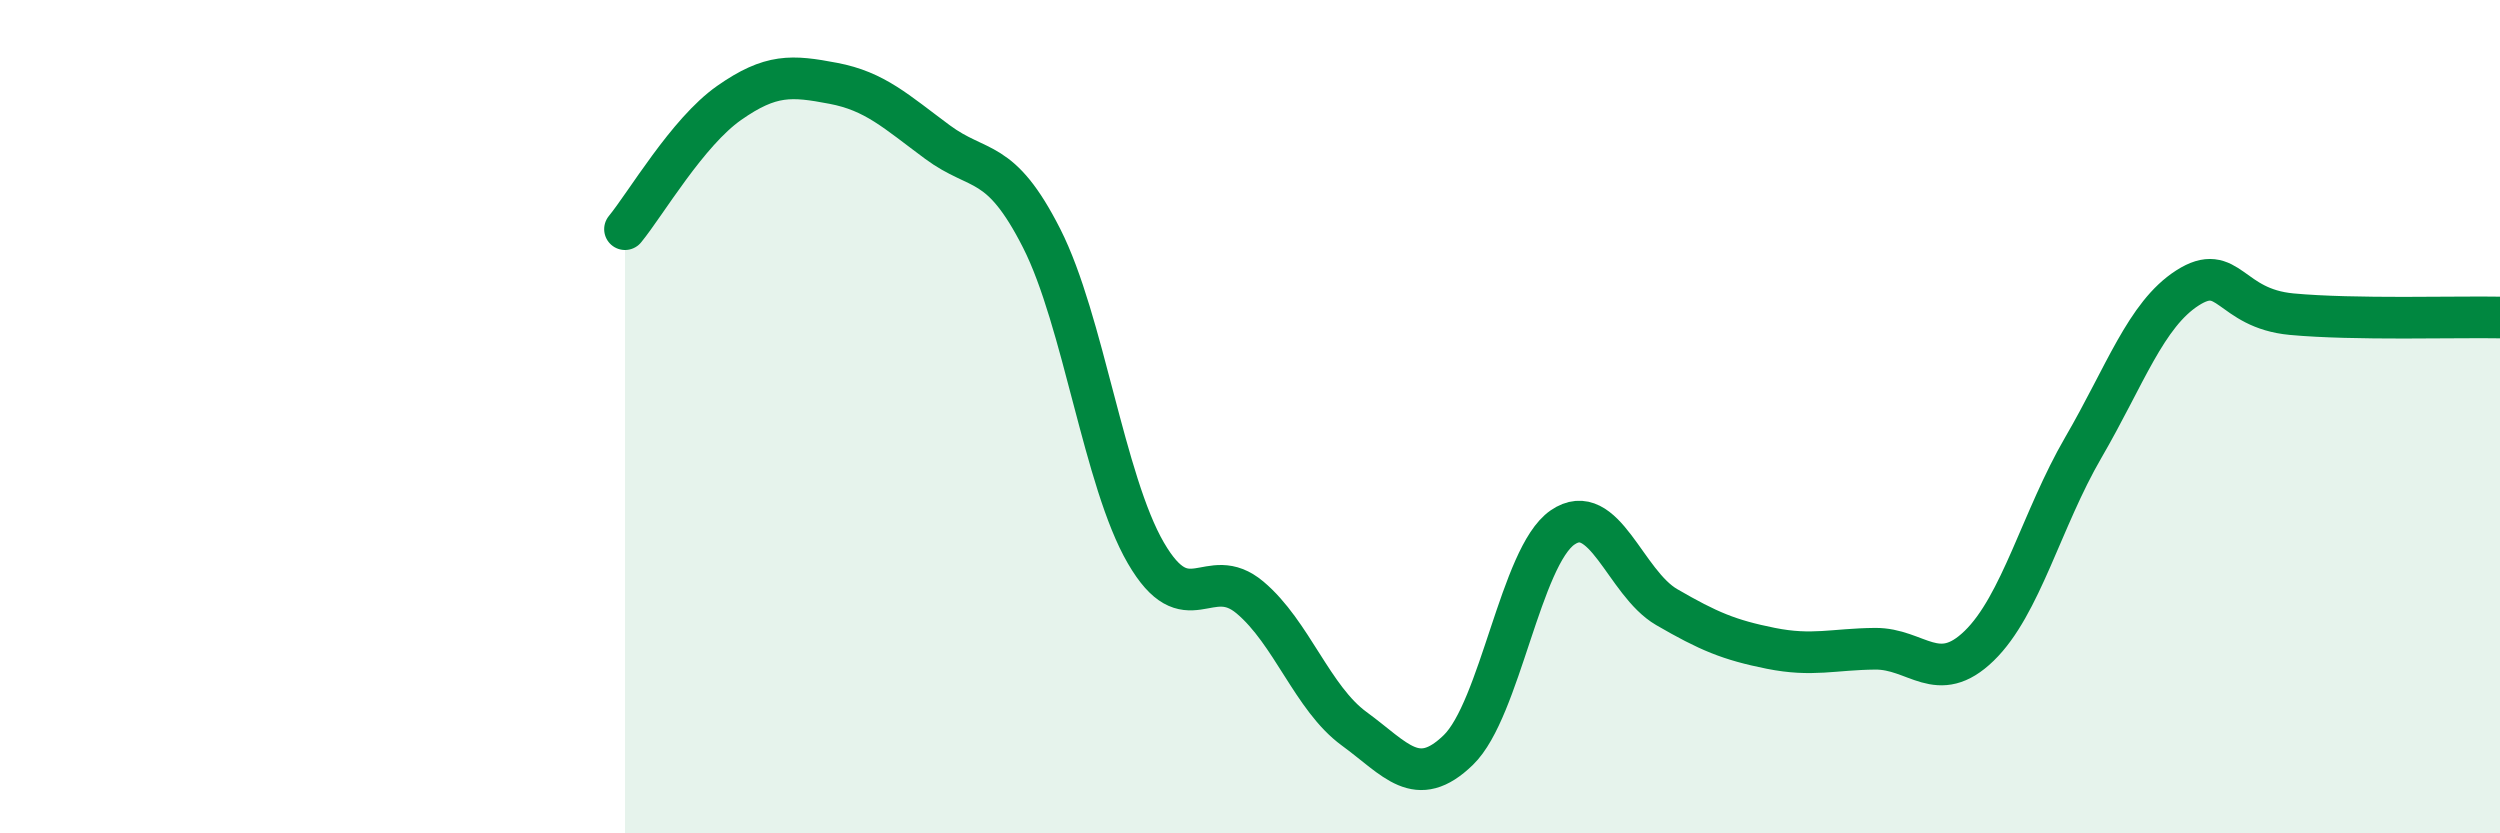 
    <svg width="60" height="20" viewBox="0 0 60 20" xmlns="http://www.w3.org/2000/svg">
      <path
        d="M 15,5.5 C 15.5,4.89 16.5,3.17 17.5,2.47 C 18.5,1.77 19,1.81 20,2 C 21,2.19 21.5,2.67 22.5,3.41 C 23.5,4.15 24,3.75 25,5.72 C 26,7.69 26.5,11.55 27.5,13.27 C 28.5,14.99 29,13.5 30,14.34 C 31,15.18 31.5,16.76 32.5,17.49 C 33.5,18.22 34,18.97 35,18 C 36,17.03 36.5,13.35 37.5,12.66 C 38.5,11.97 39,13.99 40,14.57 C 41,15.15 41.5,15.36 42.5,15.56 C 43.5,15.76 44,15.58 45,15.57 C 46,15.56 46.5,16.47 47.5,15.5 C 48.5,14.53 49,12.46 50,10.74 C 51,9.02 51.5,7.55 52.5,6.91 C 53.5,6.27 53.5,7.4 55,7.54 C 56.5,7.68 59,7.6 60,7.62L60 20L15 20Z"
        fill="#008740"
        opacity="0.1"
        stroke-linecap="round"
        stroke-linejoin="round"
      />
      <path
        d="M 15,5.5 C 15.5,4.89 16.5,3.17 17.5,2.47 C 18.5,1.77 19,1.81 20,2 C 21,2.19 21.5,2.67 22.5,3.41 C 23.5,4.15 24,3.75 25,5.72 C 26,7.69 26.5,11.55 27.5,13.27 C 28.5,14.99 29,13.5 30,14.34 C 31,15.18 31.5,16.76 32.5,17.49 C 33.5,18.22 34,18.97 35,18 C 36,17.03 36.5,13.35 37.5,12.66 C 38.5,11.97 39,13.99 40,14.57 C 41,15.15 41.5,15.36 42.5,15.56 C 43.5,15.76 44,15.58 45,15.57 C 46,15.56 46.5,16.47 47.5,15.5 C 48.5,14.53 49,12.46 50,10.74 C 51,9.02 51.5,7.55 52.5,6.91 C 53.5,6.27 53.5,7.4 55,7.54 C 56.5,7.68 59,7.6 60,7.62"
        stroke="#008740"
        stroke-width="1"
        fill="none"
        stroke-linecap="round"
        stroke-linejoin="round"
      />
    </svg>
  